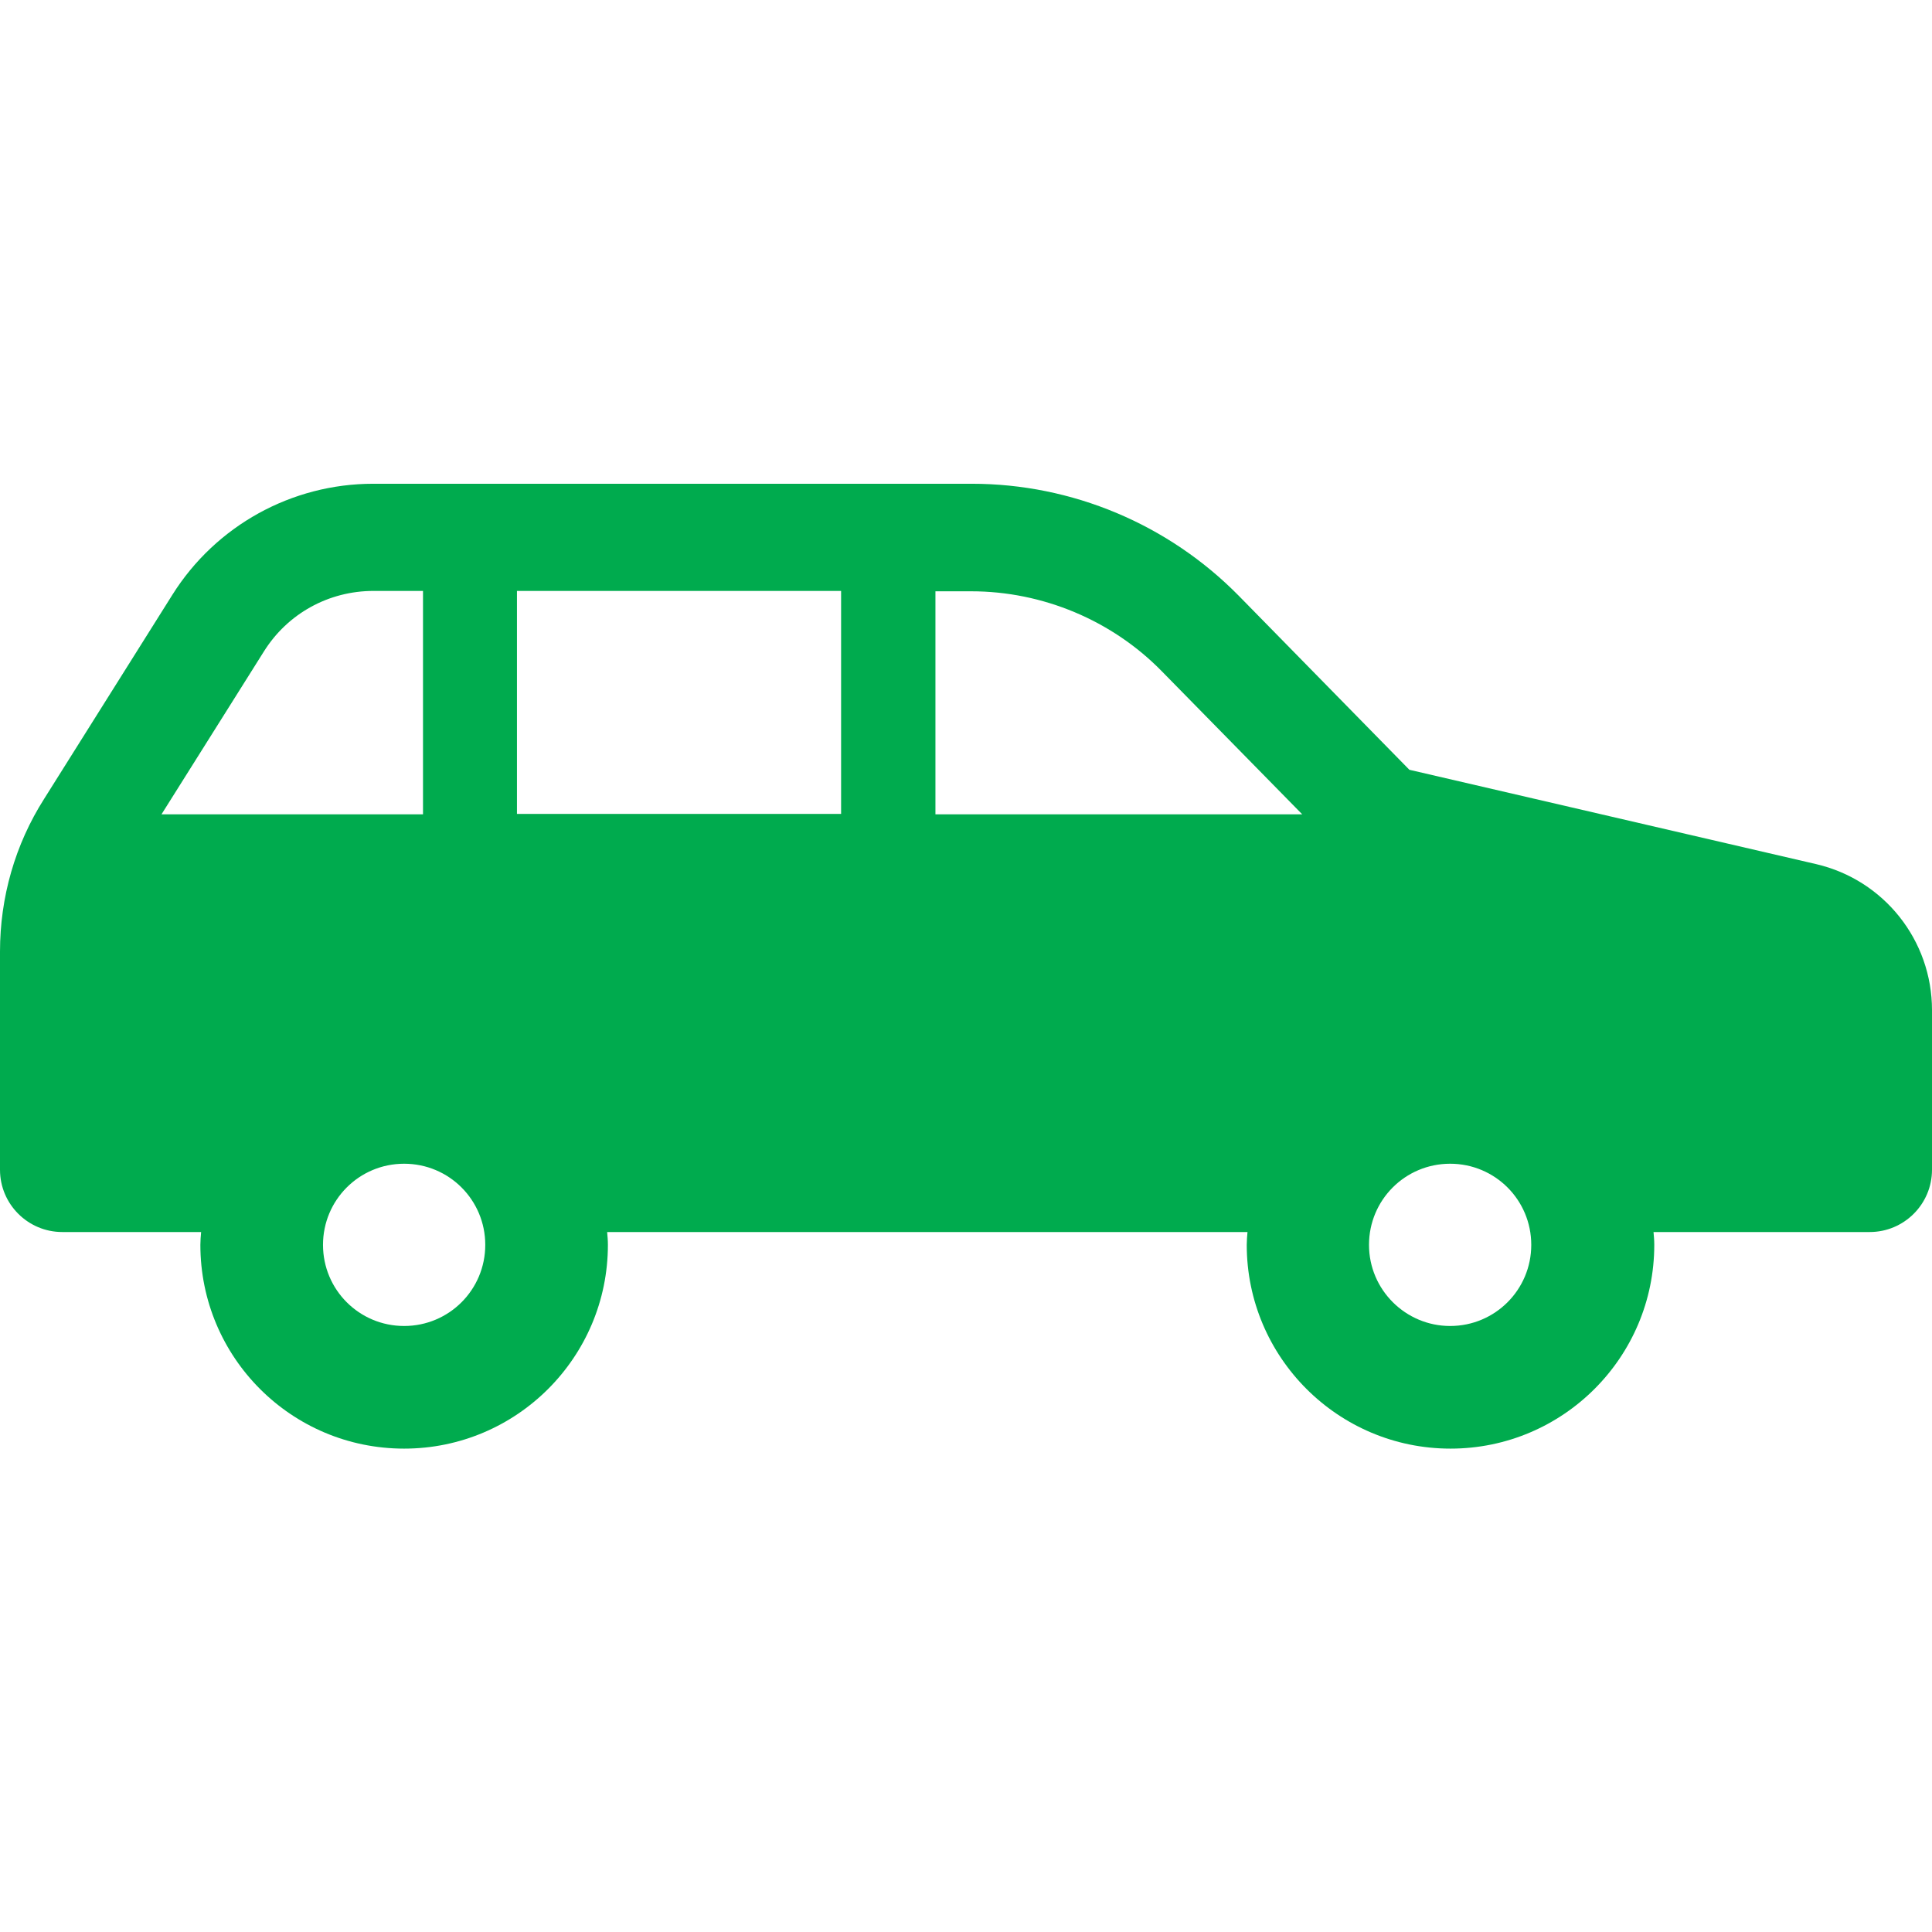 <?xml version="1.0" encoding="utf-8"?>
<!-- Generator: Adobe Illustrator 28.1.0, SVG Export Plug-In . SVG Version: 6.00 Build 0)  -->
<svg version="1.1" id="_x32_" xmlns="http://www.w3.org/2000/svg" xmlns:xlink="http://www.w3.org/1999/xlink" x="0px" y="0px"
	 viewBox="0 0 512 512" style="enable-background:new 0 0 512 512;" xml:space="preserve">
<style type="text/css">
	.st0{fill:#00AB4E;}
</style>
<g>
	<path class="st0" d="M0,252.2L0,310c0,9.1,7.4,16.5,16.5,16.5h36.8c-0.1,1.1-0.2,2.3-0.2,3.4c0,29.8,24.1,54,54,54
		c29.8,0,54-24.2,54-54c0-1.2-0.1-2.3-0.2-3.4h169.7c-0.1,1.1-0.2,2.3-0.2,3.4c0,29.8,24.2,54,54,54c29.8,0,54-24.2,54-54
		c0-1.2-0.1-2.3-0.2-3.4h57.3c9.1,0,16.5-7.4,16.5-16.5v-42.3c0-18.5-12.7-34.5-30.7-38.7l-107.8-25l-45.2-46.1
		c-18.7-19-44.2-29.7-70.8-29.7H98.9c-21.6,0-41.7,11.1-53.2,29.4l-34,54.1C4,223.8,0,237.8,0,252.2z M362.8,329.9
		c0-11.9,9.6-21.5,21.5-21.5c11.9,0,21.5,9.6,21.5,21.5c0,11.9-9.6,21.5-21.5,21.5C372.5,351.4,362.8,341.8,362.8,329.9z
		 M247.9,215.8v-59.1h9.5c18.9,0,37.3,7.7,50.5,21.2l37.2,37.9H247.9L247.9,215.8z M137,156.6h85.9v59.1H137V156.6z M85.6,329.9
		c0-11.9,9.6-21.5,21.5-21.5c11.9,0,21.5,9.6,21.5,21.5c0,11.9-9.6,21.5-21.5,21.5C95.2,351.4,85.6,341.8,85.6,329.9z M112.1,215.8
		H42.8l27.1-43.1c6.3-10.1,17.2-16.1,29.1-16.1h13.1V215.8L112.1,215.8z"/>
</g>
</svg>
